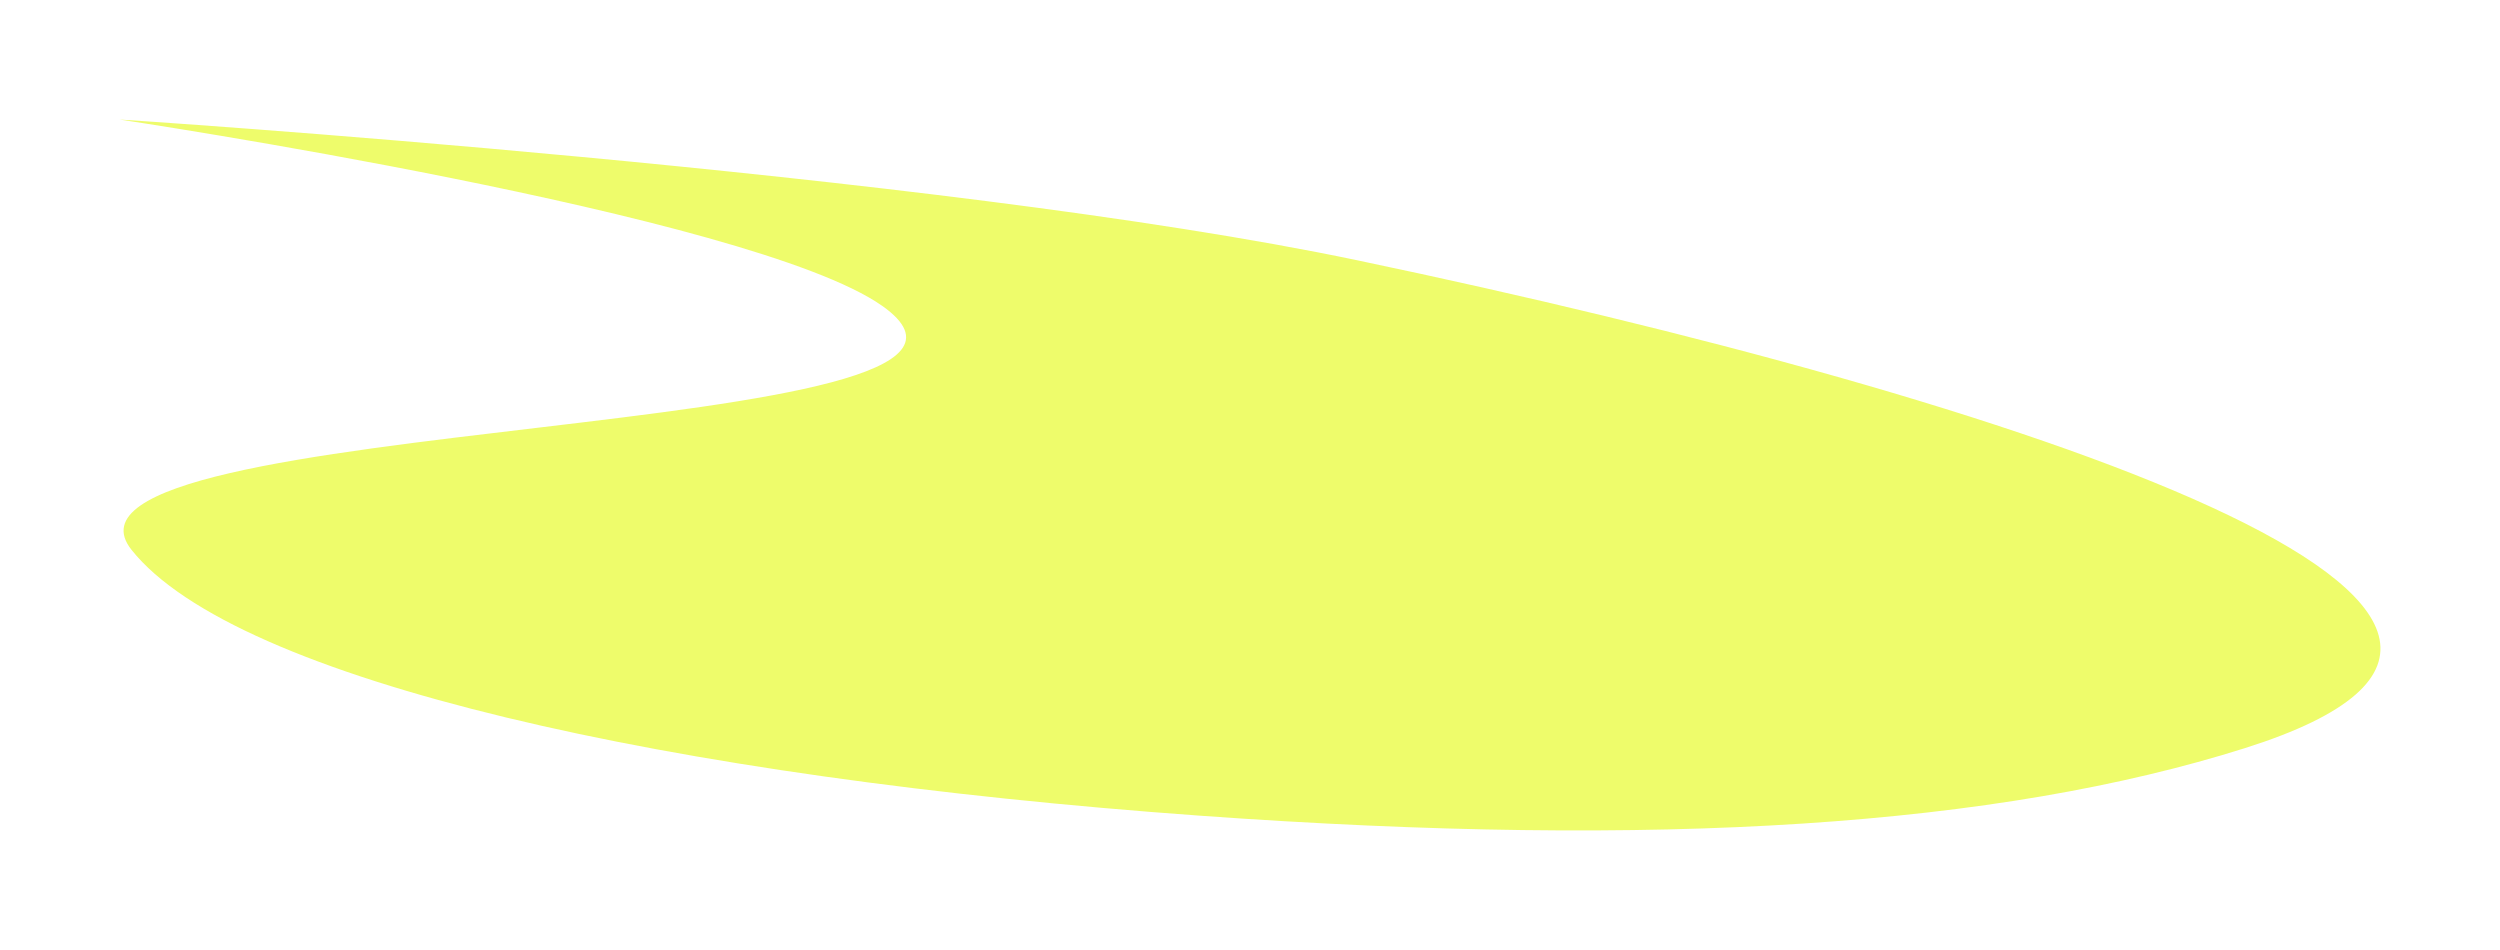 <?xml version="1.0" encoding="UTF-8"?> <svg xmlns="http://www.w3.org/2000/svg" width="3347" height="1272" viewBox="0 0 3347 1272" fill="none"> <g filter="url(#filter0_f_406_601)"> <path d="M1606.36 1092.03C896.746 1040.96 315.439 911.053 176.106 736.15C29.755 552.438 1441.17 592.377 1181 409.43C1005.82 286.241 160.034 160.034 160.034 160.034C160.034 160.034 1254.31 230.495 1817.03 348.456C2714.26 536.539 3571.06 823.052 3005.45 1001.62C2674.87 1105.99 2223.2 1136.43 1606.36 1092.03Z" fill="#EEFC6B"></path> </g> <defs> <filter id="filter0_f_406_601" x="0" y="0" width="3347" height="1271.85" filterUnits="userSpaceOnUse" color-interpolation-filters="sRGB"> <feFlood flood-opacity="0" result="BackgroundImageFix"></feFlood> <feBlend mode="normal" in="SourceGraphic" in2="BackgroundImageFix" result="shape"></feBlend> <feGaussianBlur stdDeviation="20" result="effect1_foregroundBlur_406_601"></feGaussianBlur> </filter> </defs> </svg> 